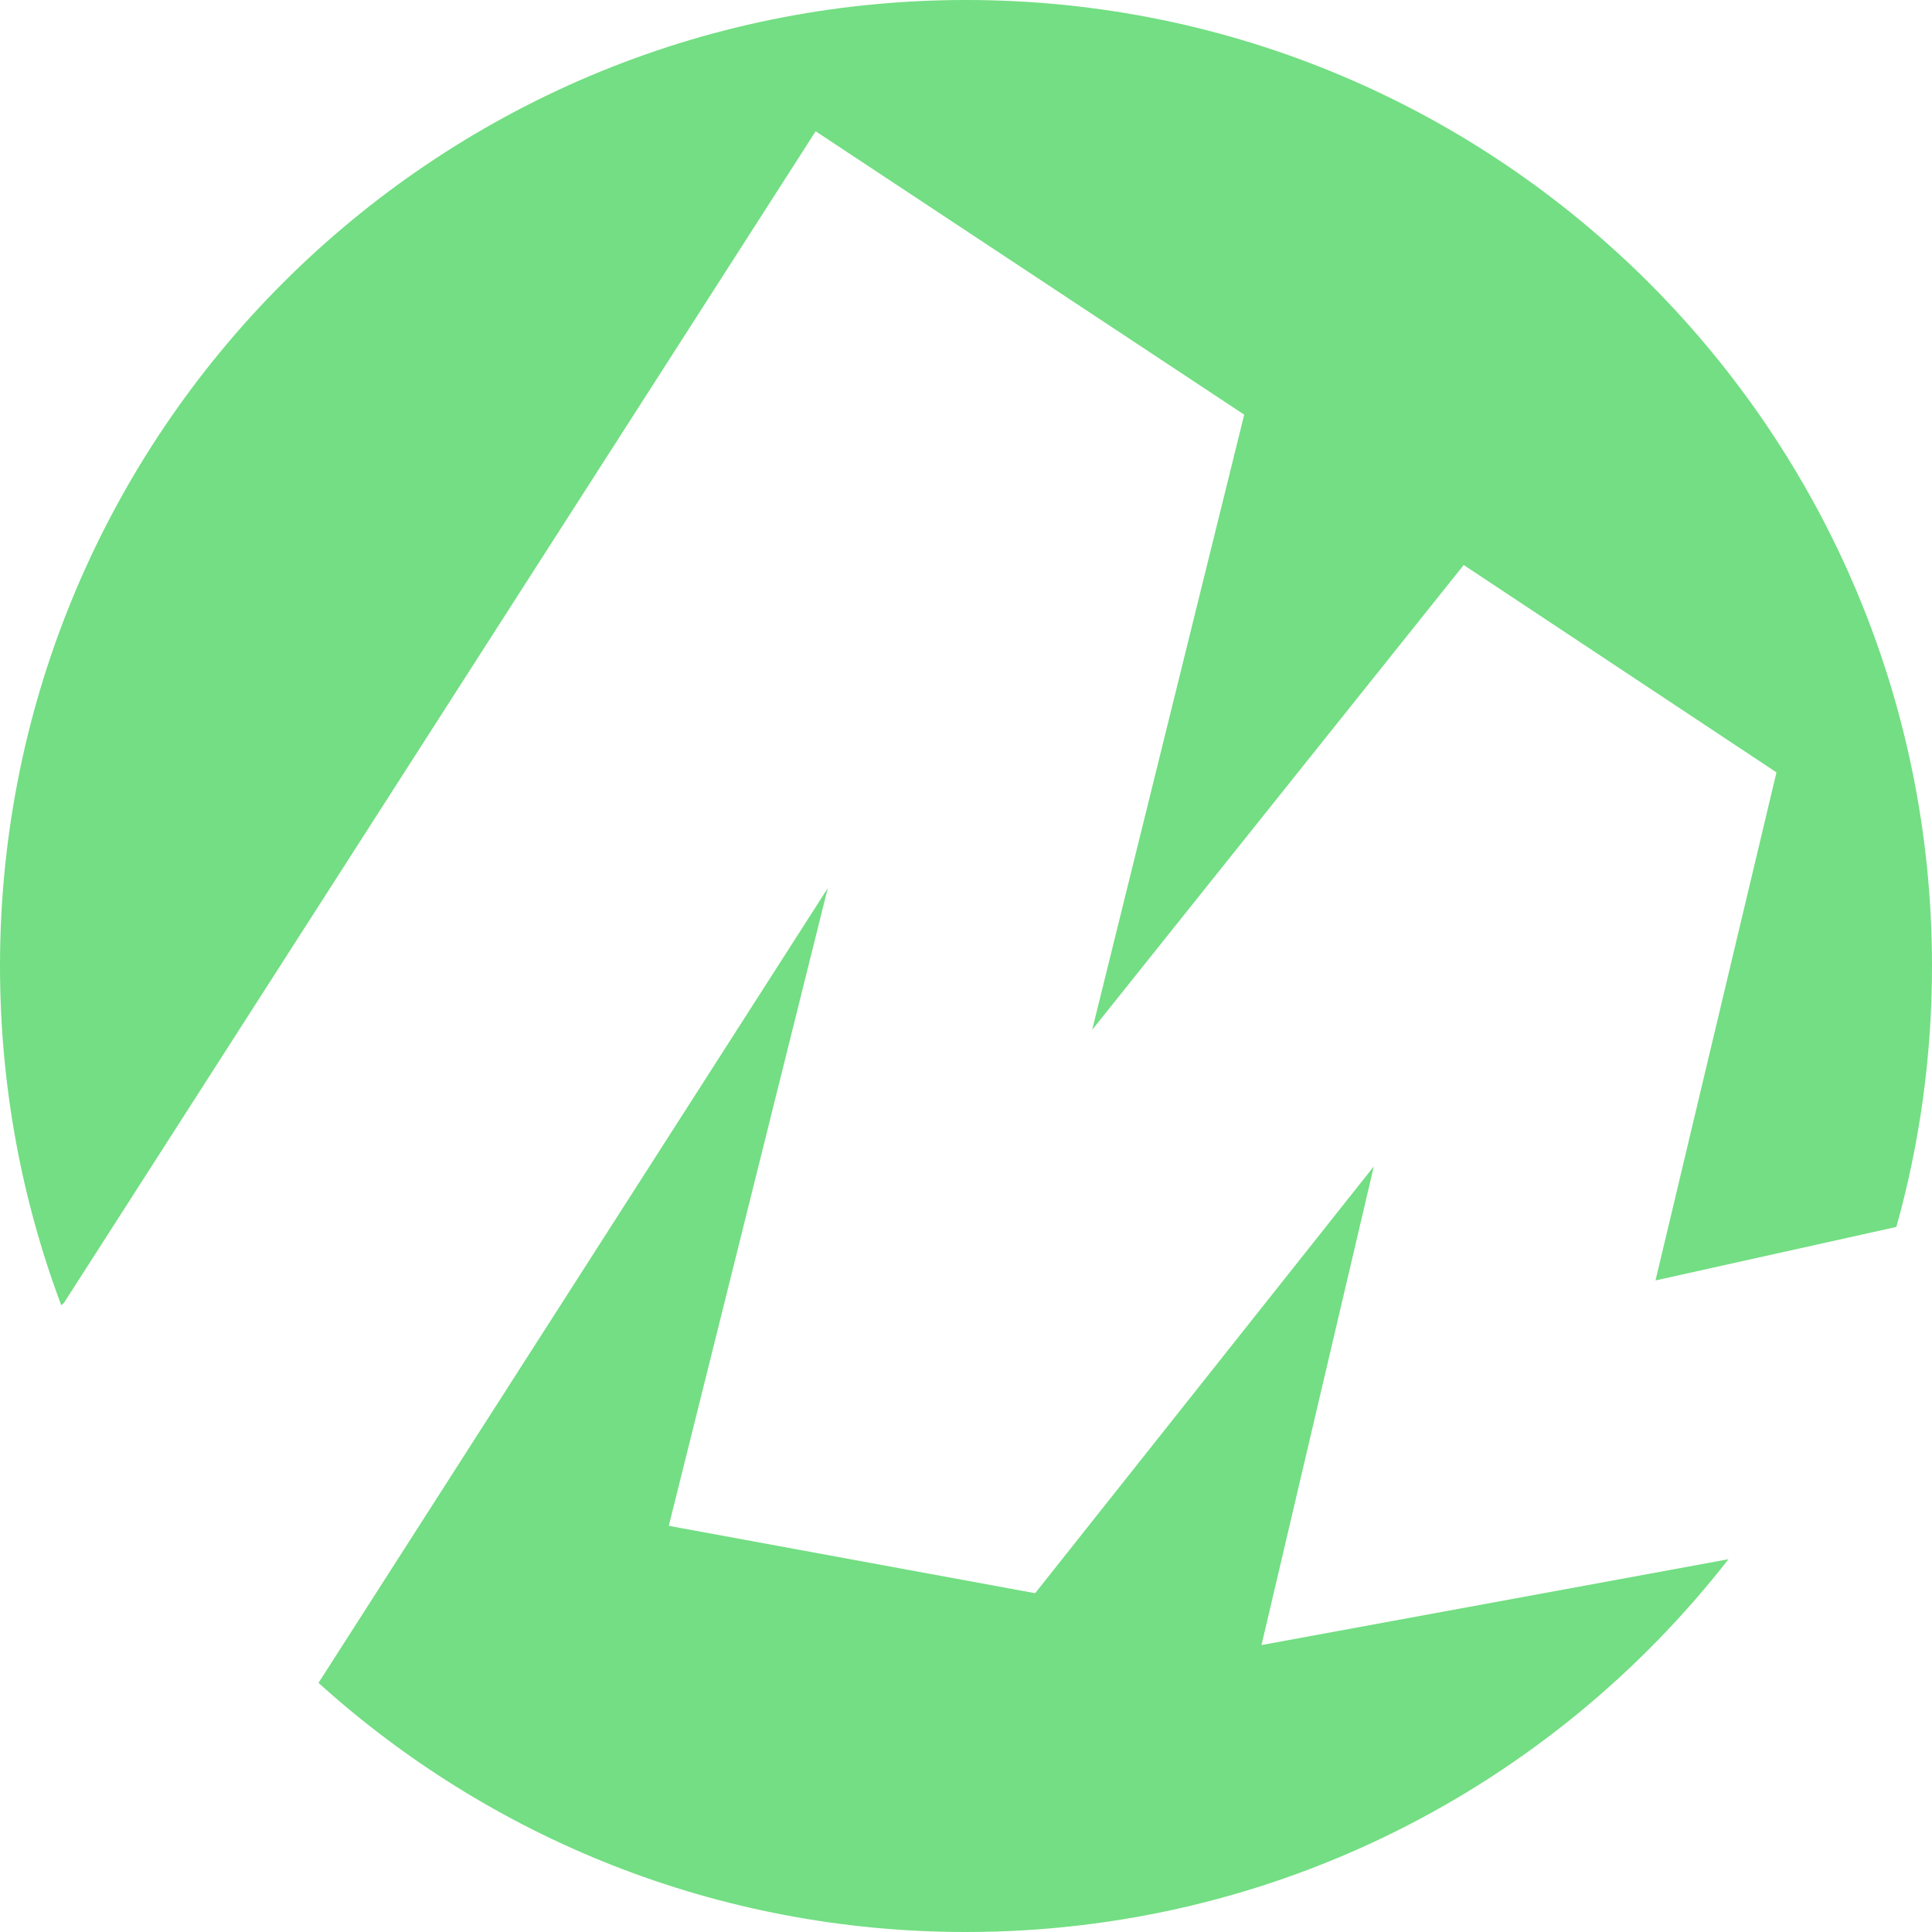 <?xml version="1.0" encoding="UTF-8"?> <svg xmlns="http://www.w3.org/2000/svg" width="56" height="56" viewBox="0 0 56 56" fill="none"><path fill-rule="evenodd" clip-rule="evenodd" d="M54.967 35.563C55.64 33.157 56 30.621 56 28C56 12.536 43.464 0 28 0C12.536 0 4.57764e-05 12.536 4.57764e-05 28C4.57764e-05 31.46 0.628 34.774 1.775 37.833L1.853 37.765L23.642 3.805L36.064 12.019L31.657 29.851L42.426 16.377L51.492 22.388L47.986 37.114L54.967 35.563ZM50.1 45.195L36.565 47.683L39.821 33.808L30.004 46.18L19.385 44.227L23.993 25.744L9.232 48.779C14.197 53.267 20.779 56 28 56C36.982 56 44.976 51.771 50.1 45.195Z" fill="#73DE83"></path></svg> 